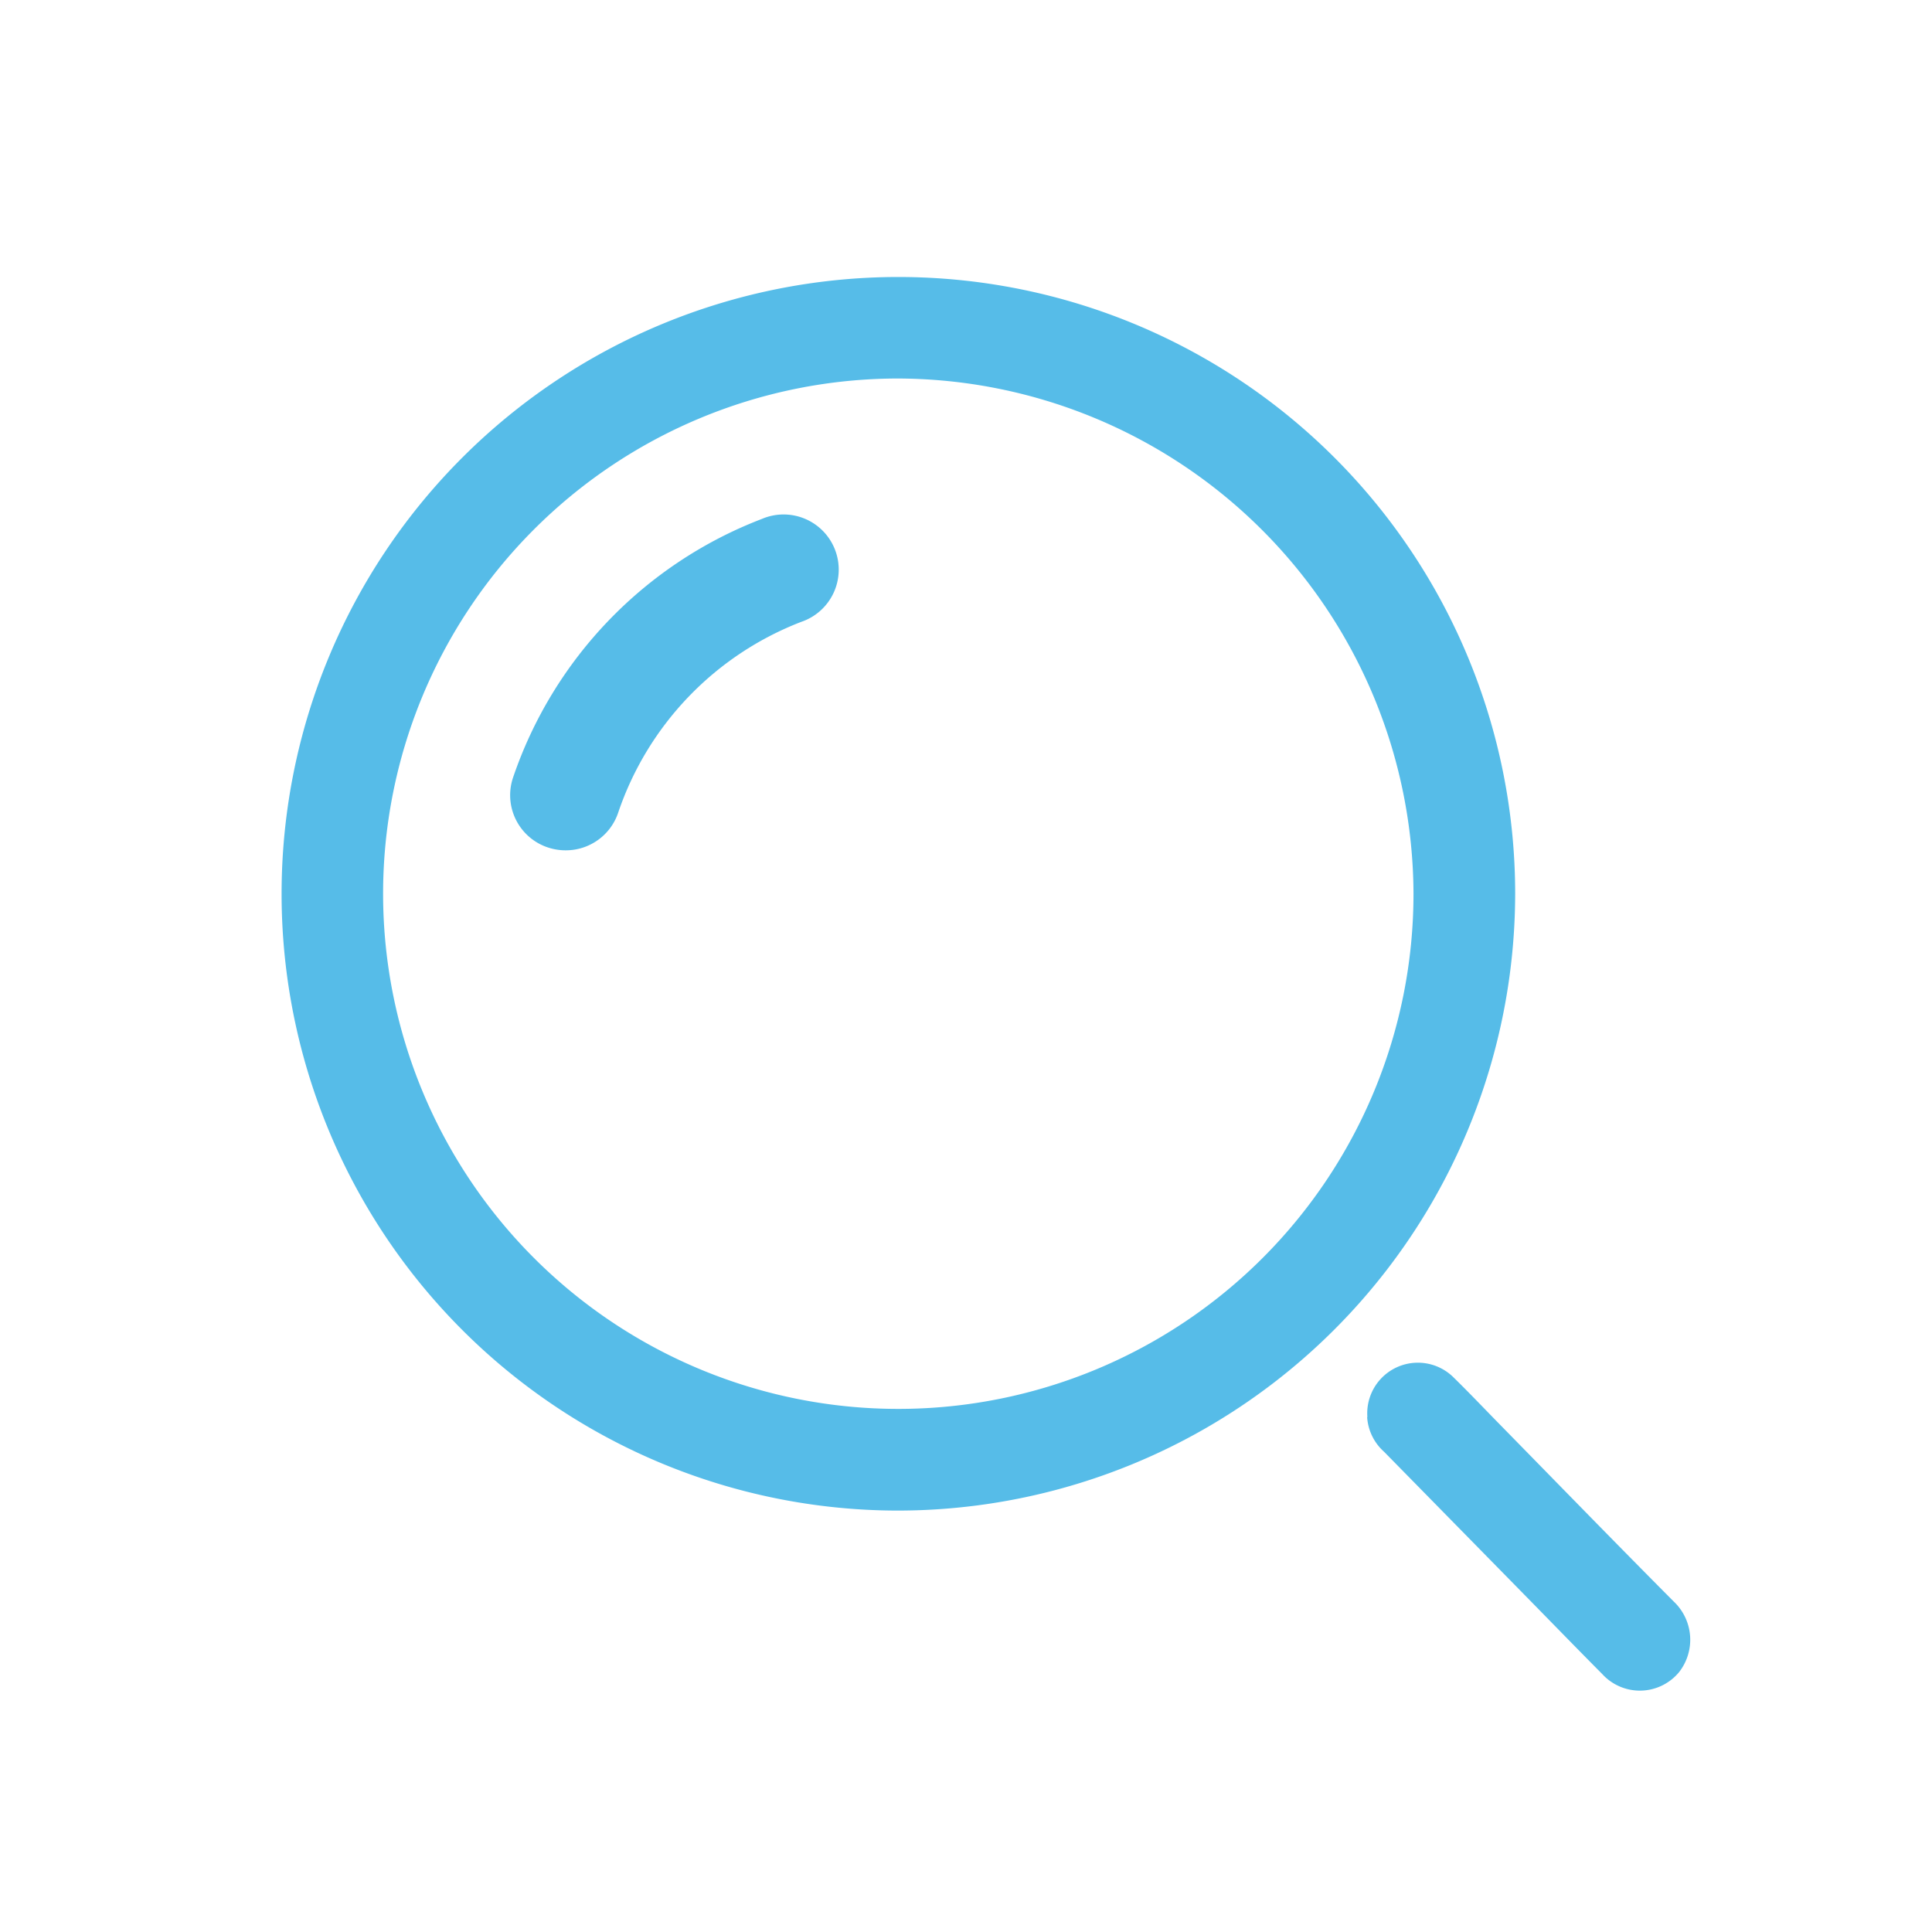 <svg id="Icon-Search" xmlns="http://www.w3.org/2000/svg" width="24" height="24" viewBox="0 0 24 24">
  <rect id="Rectangle_1342" data-name="Rectangle 1342" width="24" height="24" fill="none"/>
  <g id="Group_7795" data-name="Group 7795" transform="translate(3.44 3.44)">
    <g id="Group_7796" data-name="Group 7796" transform="translate(0 0)">
      <path id="Path_12277" data-name="Path 12277" d="M7.693,15.325a7.662,7.662,0,1,1,7.689-7.667,7.673,7.673,0,0,1-7.689,7.667M7.688,1.262a6.4,6.4,0,1,0,6.431,6.4,6.423,6.423,0,0,0-6.431-6.4" transform="translate(0 0)" fill="#56bce8"/>
      <path id="Path_12278" data-name="Path 12278" d="M13.153,13.824a.629.629,0,0,1,1.073-.49c.181.177.356.361.533.542.733.748,1.464,1.5,2.2,2.24a.653.653,0,0,1,.066.877.632.632,0,0,1-.954.024c-.286-.288-.571-.581-.855-.871q-.928-.946-1.857-1.892a.631.631,0,0,1-.209-.43" transform="translate(0.393 0.339)" fill="#56bce8"/>
      <path id="Path_12279" data-name="Path 12279" d="M3.5,7.049a.7.7,0,0,1-.216-.035.684.684,0,0,1-.436-.865A5.25,5.25,0,0,1,5.941,2.932.685.685,0,1,1,6.432,4.21,3.869,3.869,0,0,0,4.156,6.579a.686.686,0,0,1-.652.47" transform="translate(0.084 0.074)" fill="#56bce8"/>
    </g>
  </g>
</svg>
